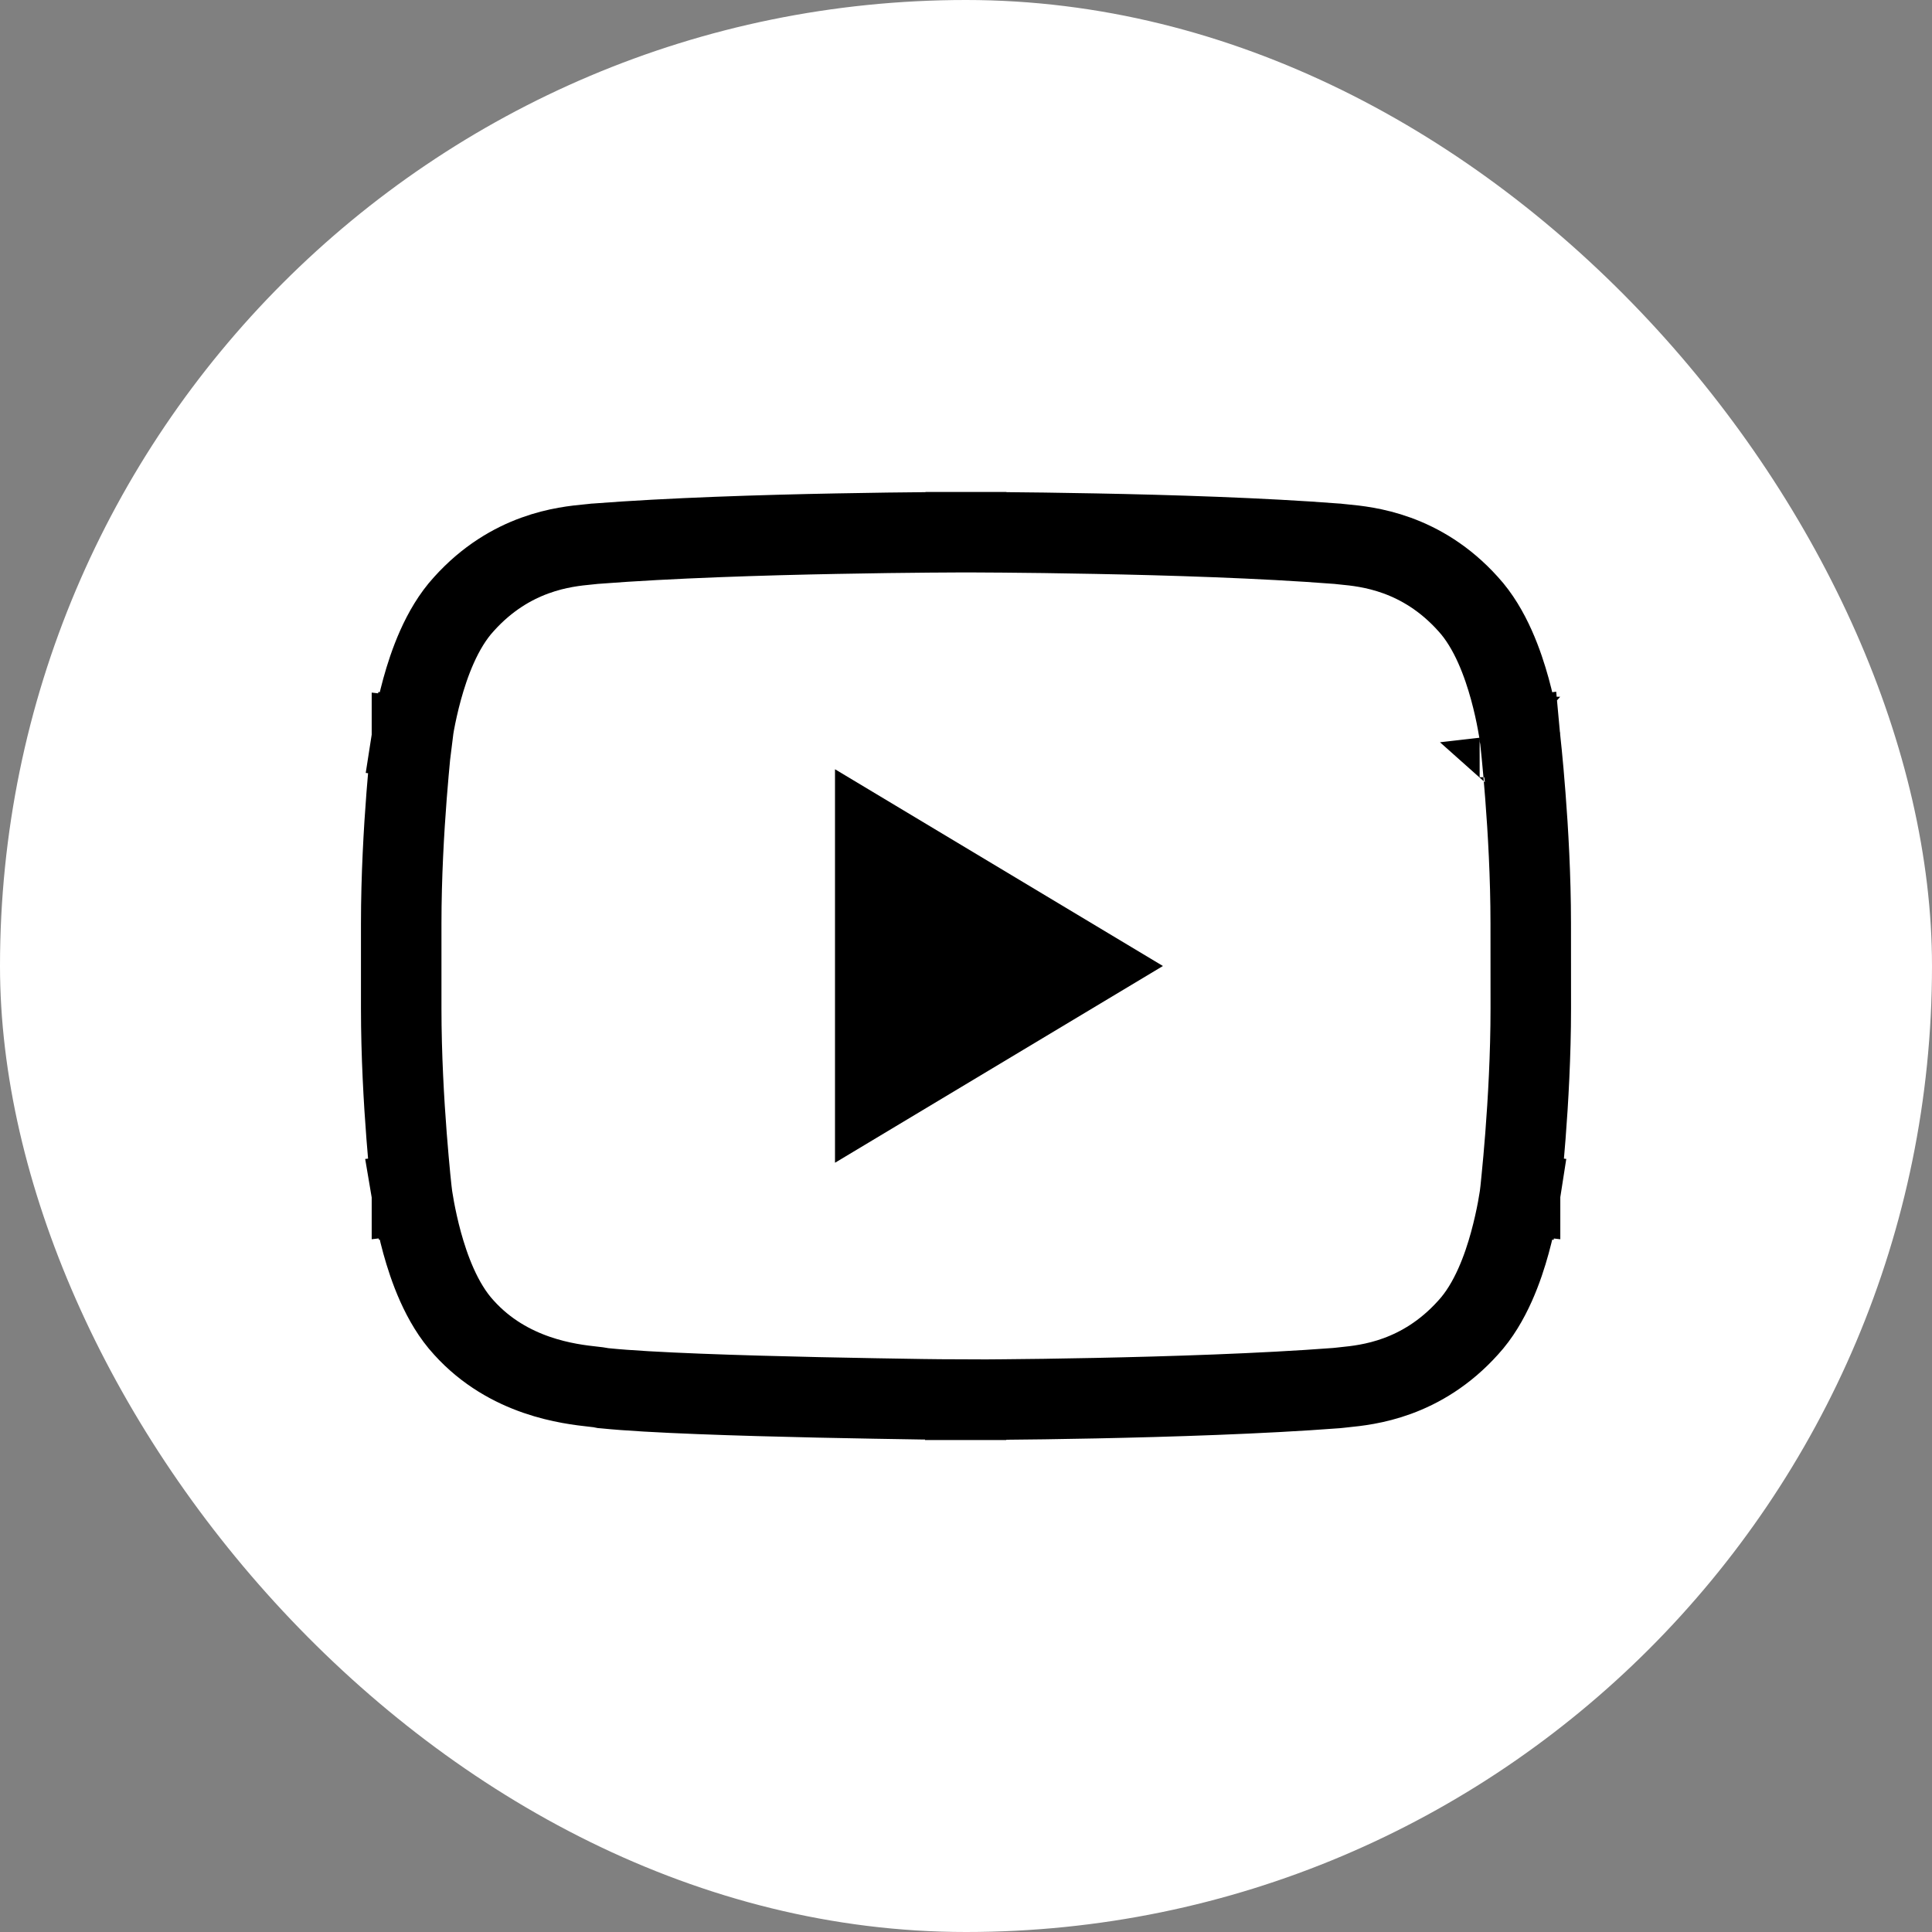 <svg width="36" height="36" viewBox="0 0 36 36" fill="none" xmlns="http://www.w3.org/2000/svg">
<rect x="0" y="0" width="36" height="36" fill="#808080" stroke="none"/>
<rect width="36" height="36" rx="18" fill="white"/>
<path d="M18 25.333L18.001 26.083H18.001L18.002 26.083L18.004 26.083L18.014 26.083L18.049 26.083L18.186 26.082C18.304 26.081 18.476 26.08 18.691 26.078C19.121 26.075 19.723 26.067 20.411 26.053C21.783 26.025 23.511 25.971 24.901 25.865L24.921 25.863L24.941 25.861C24.971 25.857 25.008 25.853 25.052 25.849C25.477 25.806 26.487 25.705 27.357 24.737C27.778 24.28 28.009 23.612 28.133 23.161C28.2 22.917 28.247 22.696 28.277 22.536C28.292 22.456 28.303 22.39 28.31 22.343C28.314 22.32 28.317 22.301 28.319 22.287L28.321 22.271L28.322 22.266L28.322 22.264L28.322 22.263L28.322 22.263C28.322 22.263 28.322 22.263 27.58 22.164L28.322 22.263L28.324 22.25L27.579 22.164C28.324 22.25 28.324 22.25 28.324 22.25L28.324 22.25L28.324 22.249L28.324 22.248L28.324 22.244L28.326 22.228L28.333 22.169C28.338 22.117 28.346 22.043 28.355 21.948C28.374 21.759 28.399 21.489 28.424 21.167C28.474 20.523 28.524 19.659 28.524 18.789V18.788L28.523 17.207C28.523 17.207 28.523 17.206 28.523 17.206C28.523 16.337 28.473 15.472 28.423 14.829C28.398 14.506 28.374 14.237 28.355 14.048C28.345 13.953 28.338 13.878 28.332 13.827L28.326 13.768L28.324 13.752L28.323 13.747L28.323 13.746L28.323 13.746L28.323 13.746C28.323 13.745 28.323 13.745 27.582 13.831L28.323 13.745L28.322 13.734L27.578 13.832C28.322 13.734 28.322 13.733 28.322 13.733L28.321 13.733L28.321 13.732L28.321 13.73L28.32 13.725L28.318 13.709C28.316 13.695 28.313 13.677 28.31 13.653C28.302 13.606 28.291 13.54 28.276 13.46C28.247 13.3 28.2 13.079 28.133 12.835C28.008 12.383 27.778 11.714 27.356 11.255C26.483 10.284 25.468 10.186 25.042 10.145C25 10.141 24.964 10.138 24.935 10.134L24.918 10.132L24.901 10.131C23.511 10.023 21.784 9.97 20.413 9.944C19.725 9.93 19.124 9.924 18.694 9.92C18.479 9.919 18.307 9.918 18.189 9.917L18.052 9.917L18.017 9.917L18.008 9.917L18.005 9.917L18.005 9.917H18.004L18.004 10.667V9.917H17.995V10.667L17.995 9.917H17.995L17.994 9.917L17.992 9.917L17.983 9.917L17.947 9.917L17.811 9.917C17.692 9.918 17.52 9.919 17.305 9.92C16.876 9.924 16.274 9.93 15.587 9.944C14.216 9.97 12.489 10.023 11.099 10.131L11.082 10.132L11.065 10.134C11.035 10.138 10.999 10.141 10.958 10.145C10.531 10.186 9.517 10.284 8.642 11.258C8.222 11.716 7.992 12.384 7.867 12.836C7.8 13.08 7.753 13.301 7.723 13.461C7.708 13.541 7.697 13.607 7.69 13.654C7.686 13.677 7.683 13.696 7.681 13.71L7.679 13.726L7.678 13.731L7.678 13.733L7.678 13.734L7.678 13.734C7.678 13.734 7.678 13.734 8.421 13.833M18 25.333L17.993 26.083L17.992 26.083L17.992 26.083L17.989 26.083L17.978 26.083L17.934 26.082L17.77 26.08C17.627 26.079 17.422 26.076 17.171 26.073C16.668 26.065 15.982 26.054 15.246 26.038C13.79 26.006 12.095 25.953 11.277 25.869L11.242 25.866L11.207 25.859C11.175 25.852 11.124 25.847 11.057 25.839C10.614 25.79 9.48 25.664 8.644 24.738C8.221 24.28 7.991 23.612 7.866 23.16C7.799 22.916 7.753 22.695 7.723 22.536C7.708 22.455 7.697 22.39 7.69 22.343C7.686 22.319 7.683 22.3 7.681 22.287L7.679 22.27L7.678 22.265L7.678 22.263L7.678 22.263L7.678 22.262C7.678 22.262 7.678 22.262 8.421 22.164L7.678 22.262L7.676 22.25L8.397 22.167C7.676 22.25 7.676 22.25 7.676 22.25L7.676 22.25L7.676 22.25L7.676 22.248L7.676 22.244L7.674 22.228L7.667 22.169C7.662 22.117 7.654 22.043 7.644 21.948C7.626 21.759 7.601 21.49 7.576 21.167C7.526 20.524 7.476 19.66 7.476 18.789V17.207C7.476 16.337 7.526 15.473 7.576 14.829C7.601 14.507 7.626 14.238 7.644 14.049C7.654 13.954 7.662 13.88 7.667 13.828L7.674 13.769L7.676 13.753L7.676 13.749L7.676 13.747L7.676 13.747L7.676 13.747C7.676 13.747 7.676 13.747 8.421 13.833M18 25.333L18.001 26.083L17.993 26.083L18 25.333ZM8.421 13.833L7.676 13.747L7.678 13.734L8.421 13.833Z" stroke="black" stroke-width="1.5"/>
<path d="M15.559 21.666L21.669 18L15.559 14.334V21.666Z" fill="black"/>
</svg>
